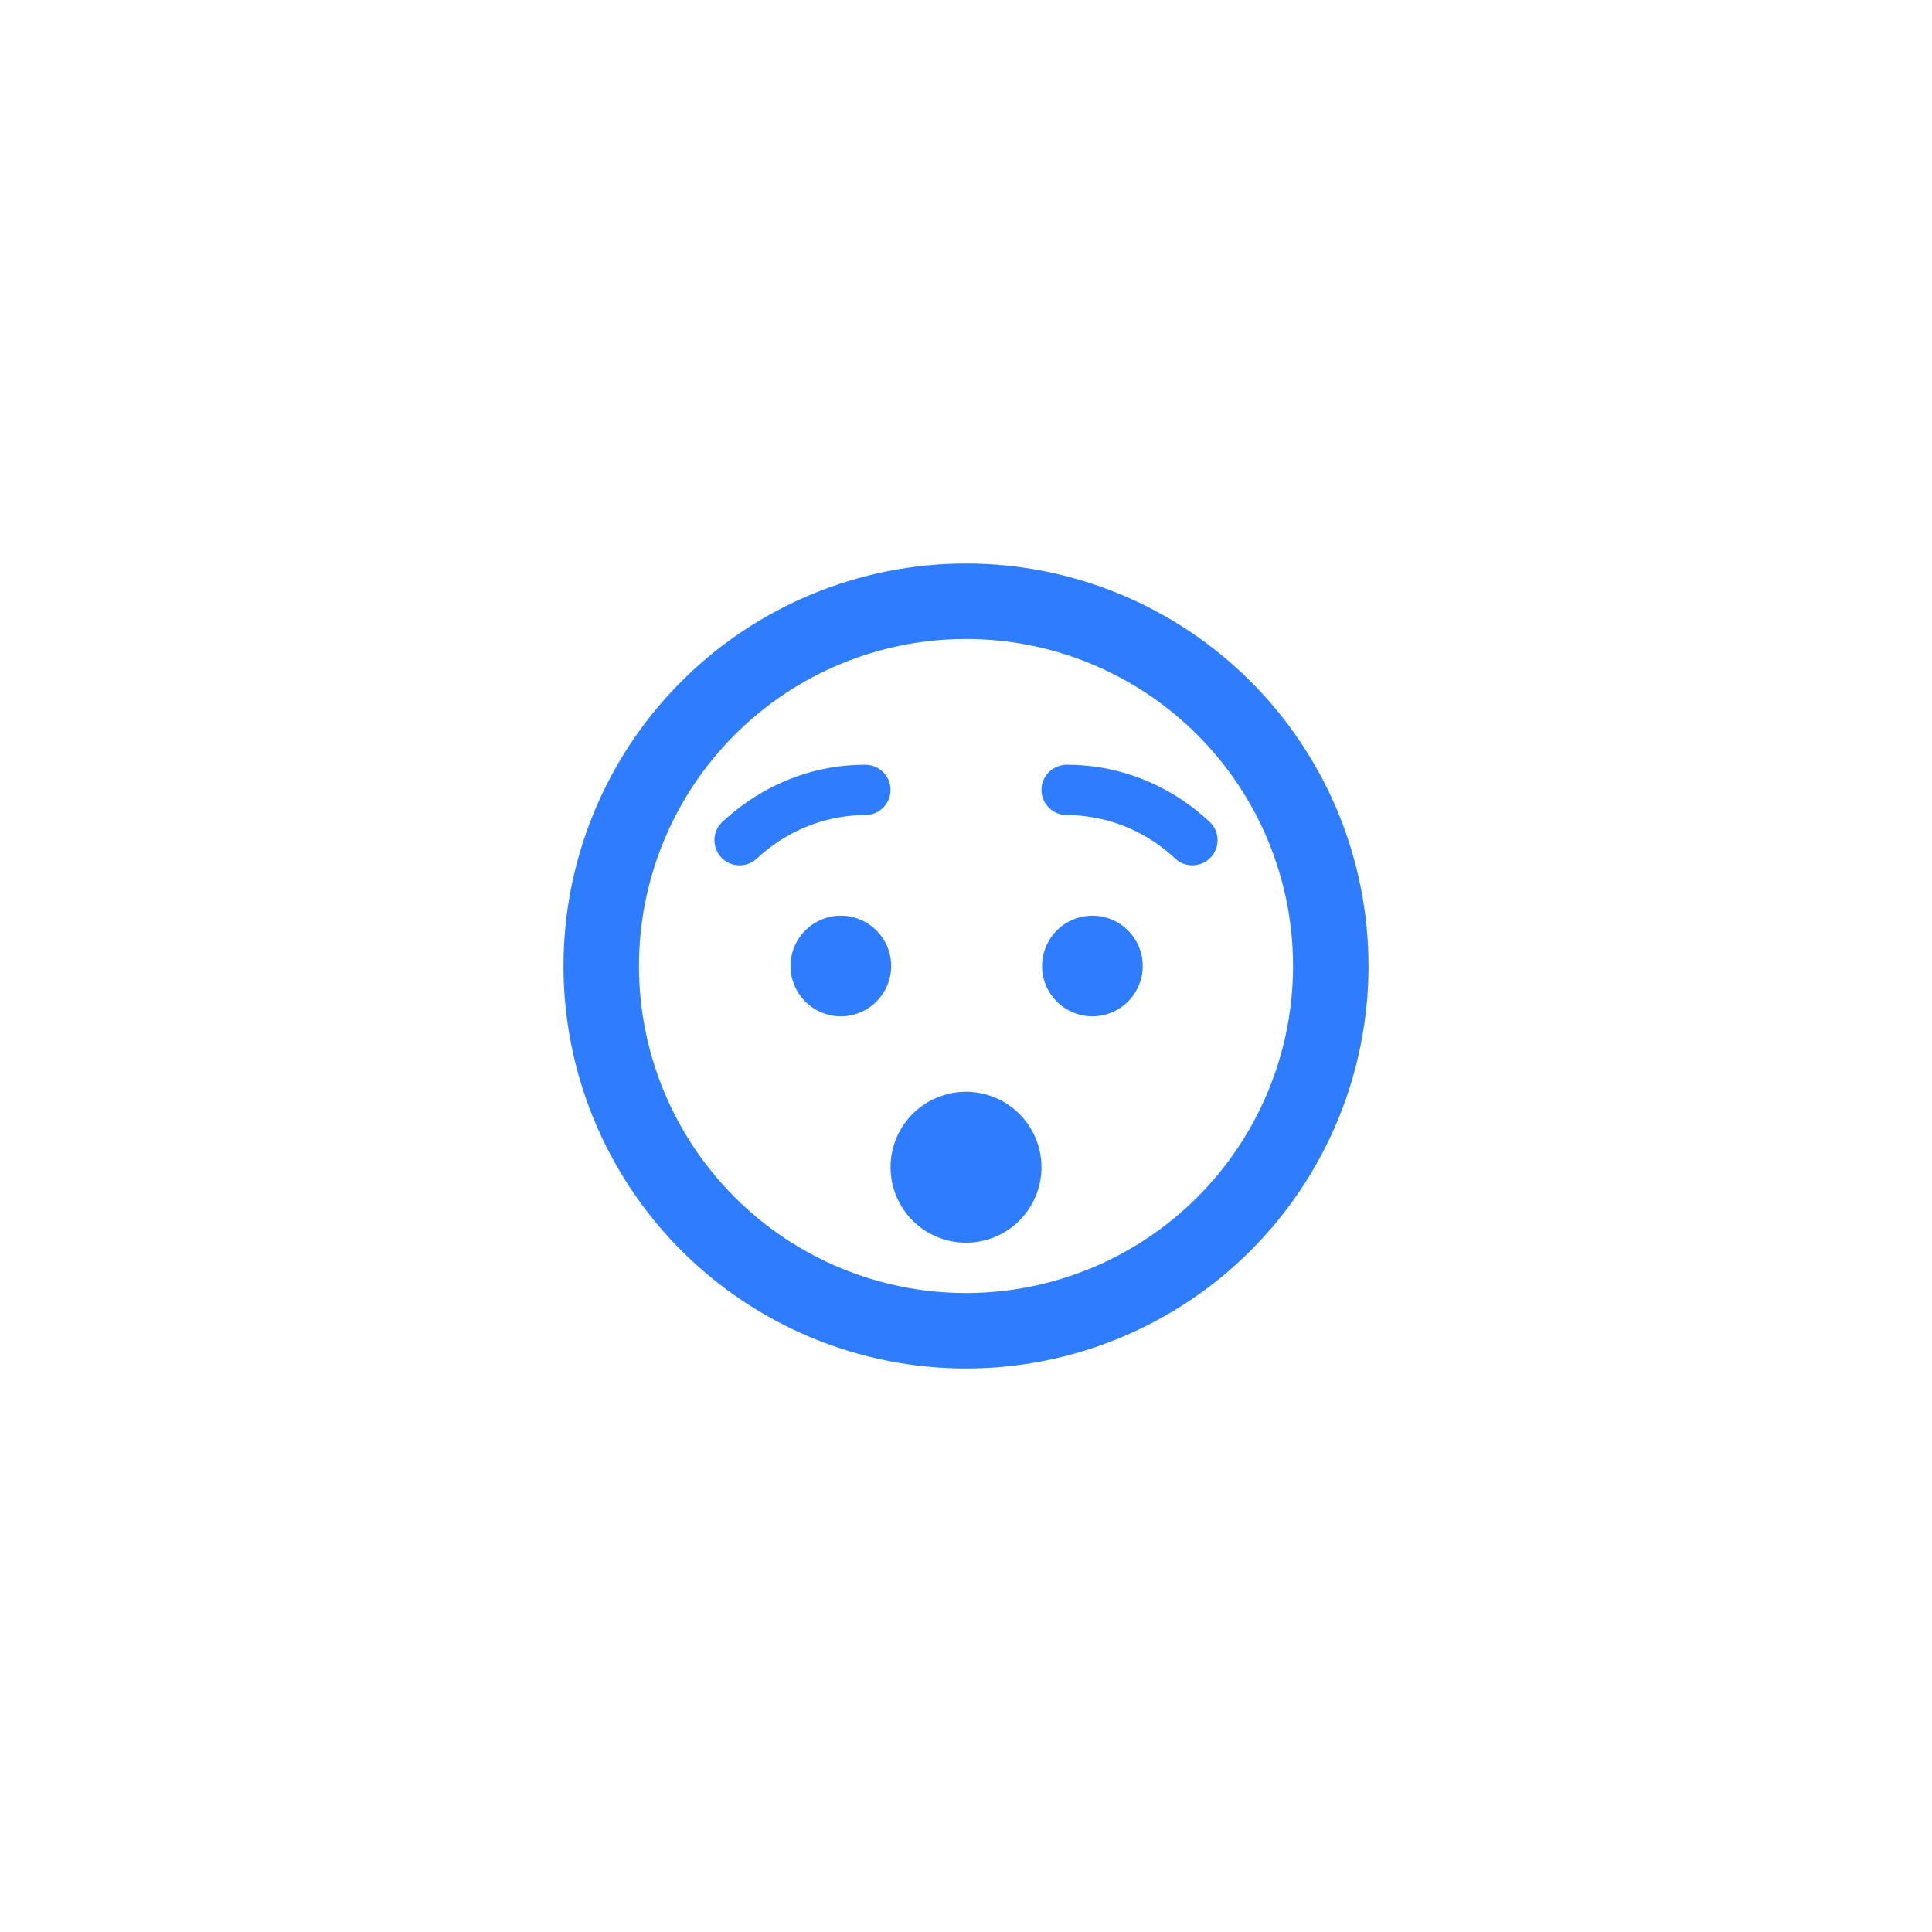 <svg width="80" height="80" viewBox="0 0 80 80" fill="none" xmlns="http://www.w3.org/2000/svg">
<path d="M53.542 40C53.542 36.408 52.115 32.964 49.575 30.424C47.036 27.885 43.592 26.458 40 26.458C36.408 26.458 32.964 27.885 30.425 30.424C27.885 32.964 26.458 36.408 26.458 40C26.458 43.591 27.885 47.036 30.425 49.575C32.964 52.115 36.408 53.542 40 53.542C43.592 53.542 47.036 52.115 49.575 49.575C52.115 47.036 53.542 43.591 53.542 40ZM23.333 40C23.333 35.58 25.089 31.34 28.215 28.215C31.34 25.089 35.58 23.333 40 23.333C44.42 23.333 48.66 25.089 51.785 28.215C54.911 31.34 56.667 35.58 56.667 40C56.667 44.42 54.911 48.659 51.785 51.785C48.66 54.911 44.42 56.667 40 56.667C35.58 56.667 31.34 54.911 28.215 51.785C25.089 48.659 23.333 44.42 23.333 40ZM34.818 37.917C35.37 37.917 35.9 38.136 36.291 38.527C36.682 38.917 36.901 39.447 36.901 40C36.901 40.553 36.682 41.082 36.291 41.473C35.9 41.864 35.37 42.083 34.818 42.083C34.265 42.083 33.735 41.864 33.345 41.473C32.954 41.082 32.734 40.553 32.734 40C32.734 39.447 32.954 38.917 33.345 38.527C33.735 38.136 34.265 37.917 34.818 37.917ZM43.151 40C43.151 39.447 43.37 38.917 43.761 38.527C44.152 38.136 44.682 37.917 45.234 37.917C45.787 37.917 46.317 38.136 46.708 38.527C47.098 38.917 47.318 39.447 47.318 40C47.318 40.553 47.098 41.082 46.708 41.473C46.317 41.864 45.787 42.083 45.234 42.083C44.682 42.083 44.152 41.864 43.761 41.473C43.37 41.082 43.151 40.553 43.151 40ZM34.987 33.809C33.607 33.991 32.344 34.616 31.335 35.553C30.912 35.944 30.254 35.924 29.863 35.501C29.473 35.078 29.492 34.42 29.915 34.03C31.224 32.812 32.878 31.979 34.714 31.738C35.078 31.693 35.456 31.667 35.833 31.667C36.406 31.667 36.875 32.135 36.875 32.708C36.875 33.281 36.406 33.75 35.833 33.75C35.547 33.75 35.26 33.77 34.987 33.809ZM44.167 33.75C43.594 33.75 43.125 33.281 43.125 32.708C43.125 32.135 43.594 31.667 44.167 31.667C44.544 31.667 44.922 31.693 45.286 31.738C47.122 31.979 48.783 32.806 50.085 34.03C50.508 34.42 50.527 35.085 50.137 35.501C49.746 35.918 49.082 35.944 48.665 35.553C47.656 34.609 46.4 33.991 45.013 33.809C44.733 33.77 44.453 33.75 44.167 33.75ZM40 45.208C40.829 45.208 41.624 45.538 42.21 46.123C42.796 46.71 43.125 47.505 43.125 48.333C43.125 49.162 42.796 49.957 42.21 50.543C41.624 51.129 40.829 51.458 40 51.458C39.171 51.458 38.376 51.129 37.79 50.543C37.204 49.957 36.875 49.162 36.875 48.333C36.875 47.505 37.204 46.71 37.79 46.123C38.376 45.538 39.171 45.208 40 45.208Z" fill="#2F7DFF"/>
</svg>
